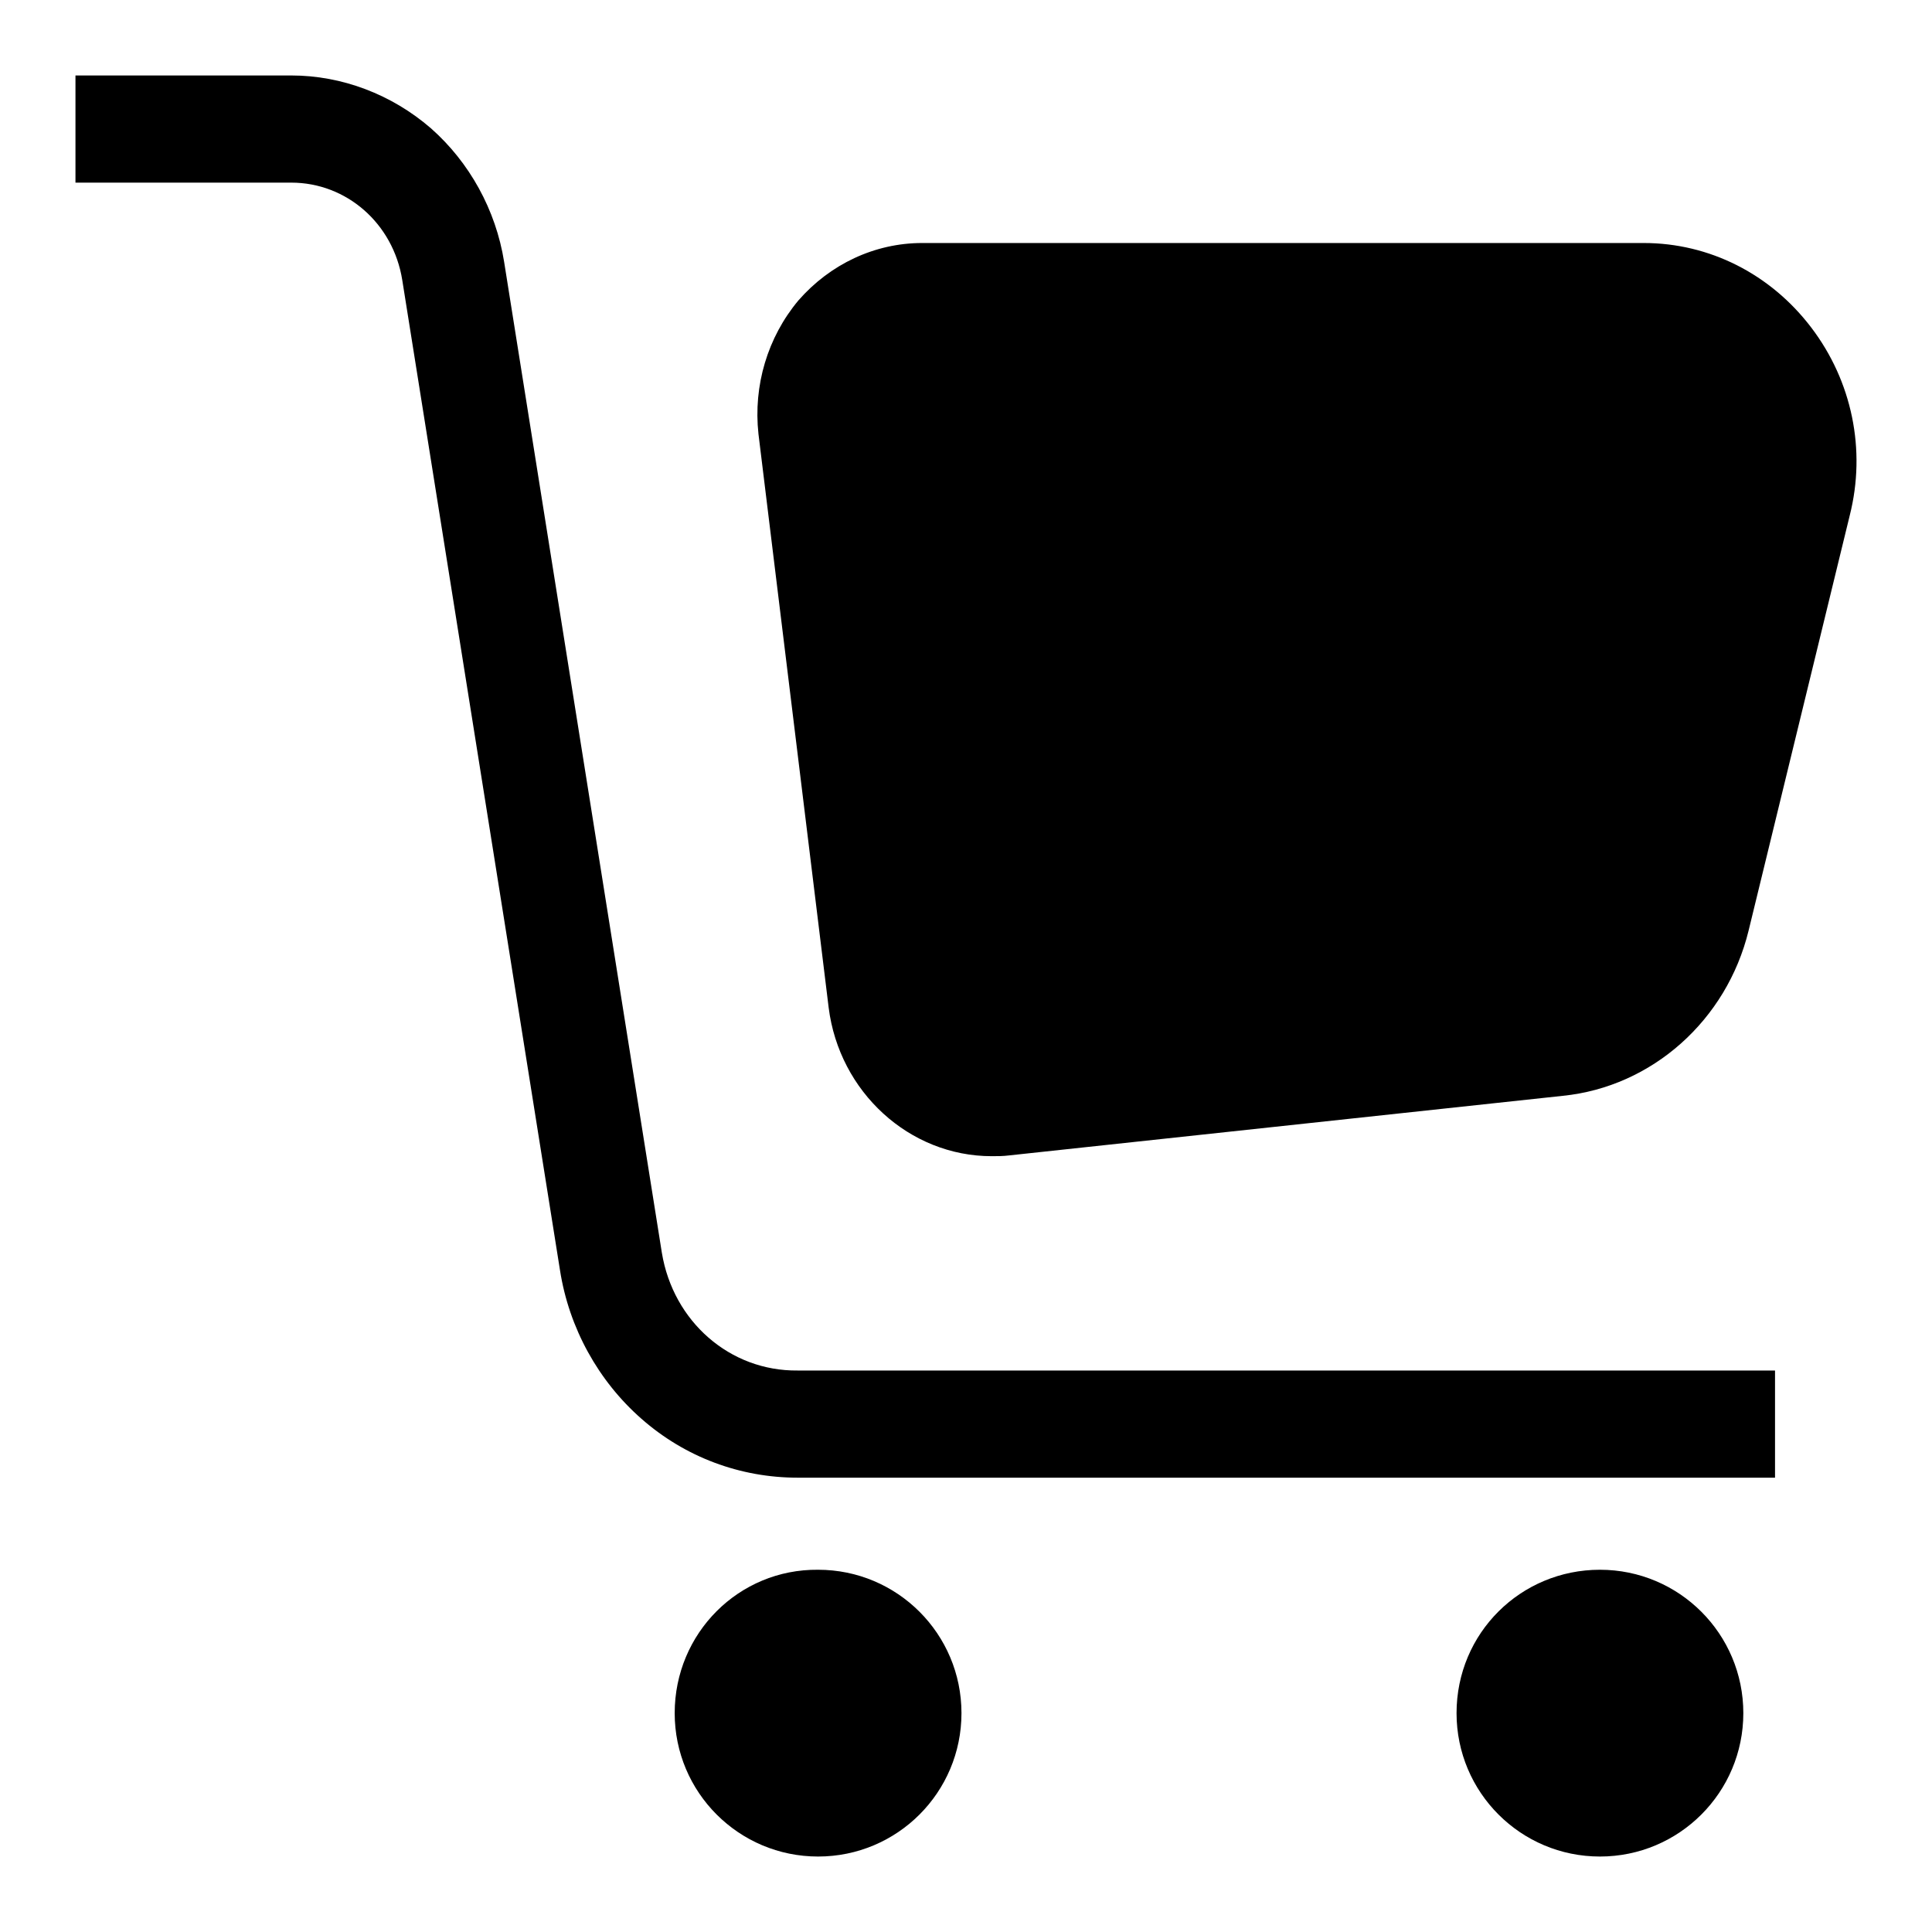 <?xml version="1.0" encoding="utf-8"?>
<!-- Svg Vector Icons : http://www.onlinewebfonts.com/icon -->
<!DOCTYPE svg PUBLIC "-//W3C//DTD SVG 1.1//EN" "http://www.w3.org/Graphics/SVG/1.1/DTD/svg11.dtd">
<svg version="1.1" xmlns="http://www.w3.org/2000/svg" xmlns:xlink="http://www.w3.org/1999/xlink" x="0px" y="0px" viewBox="0 0 256 256" enable-background="new 0 0 256 256" xml:space="preserve">
<g> <path fill="#000000" d="M87.7,166L66.8,34.7c-1.1-6.9-4.6-13.2-9.7-17.7c-5.2-4.5-11.8-7-18.5-7H10v7.1v7.1h28.6 c7.3,0,13.5,5.4,14.7,12.9l20.9,131.2C75.4,176,79.3,183,85,188c5.8,5.1,13.1,7.8,20.7,7.8h129.5v-7.1v-7.1H105.7 C96.7,181.7,89.2,175.1,87.7,166z M240,43.4c-5.4-7.1-13.5-11.2-22.2-11.2h-95.6c-6.3,0-12.2,2.8-16.4,7.6 c-4.1,4.9-6,11.3-5.3,17.7l9.3,76c1.4,11.2,10.7,19.7,21.6,19.7c0.8,0,1.5,0,2.3-0.1l73.4-7.9c11.8-1.2,21.7-10,24.6-21.9l13.4-55 C247.3,59.6,245.4,50.5,240,43.4z M89.4,227c0,10.5,8.5,19,19,19c10.5,0,19-8.5,19-19c0-10.5-8.5-19-19-19 C97.9,207.9,89.4,216.4,89.4,227z M193,227c0,10.5,8.5,19,19,19s19-8.5,19-19c0-10.5-8.5-19-19-19S193,216.4,193,227L193,227 L193,227z"/></g>
</svg>